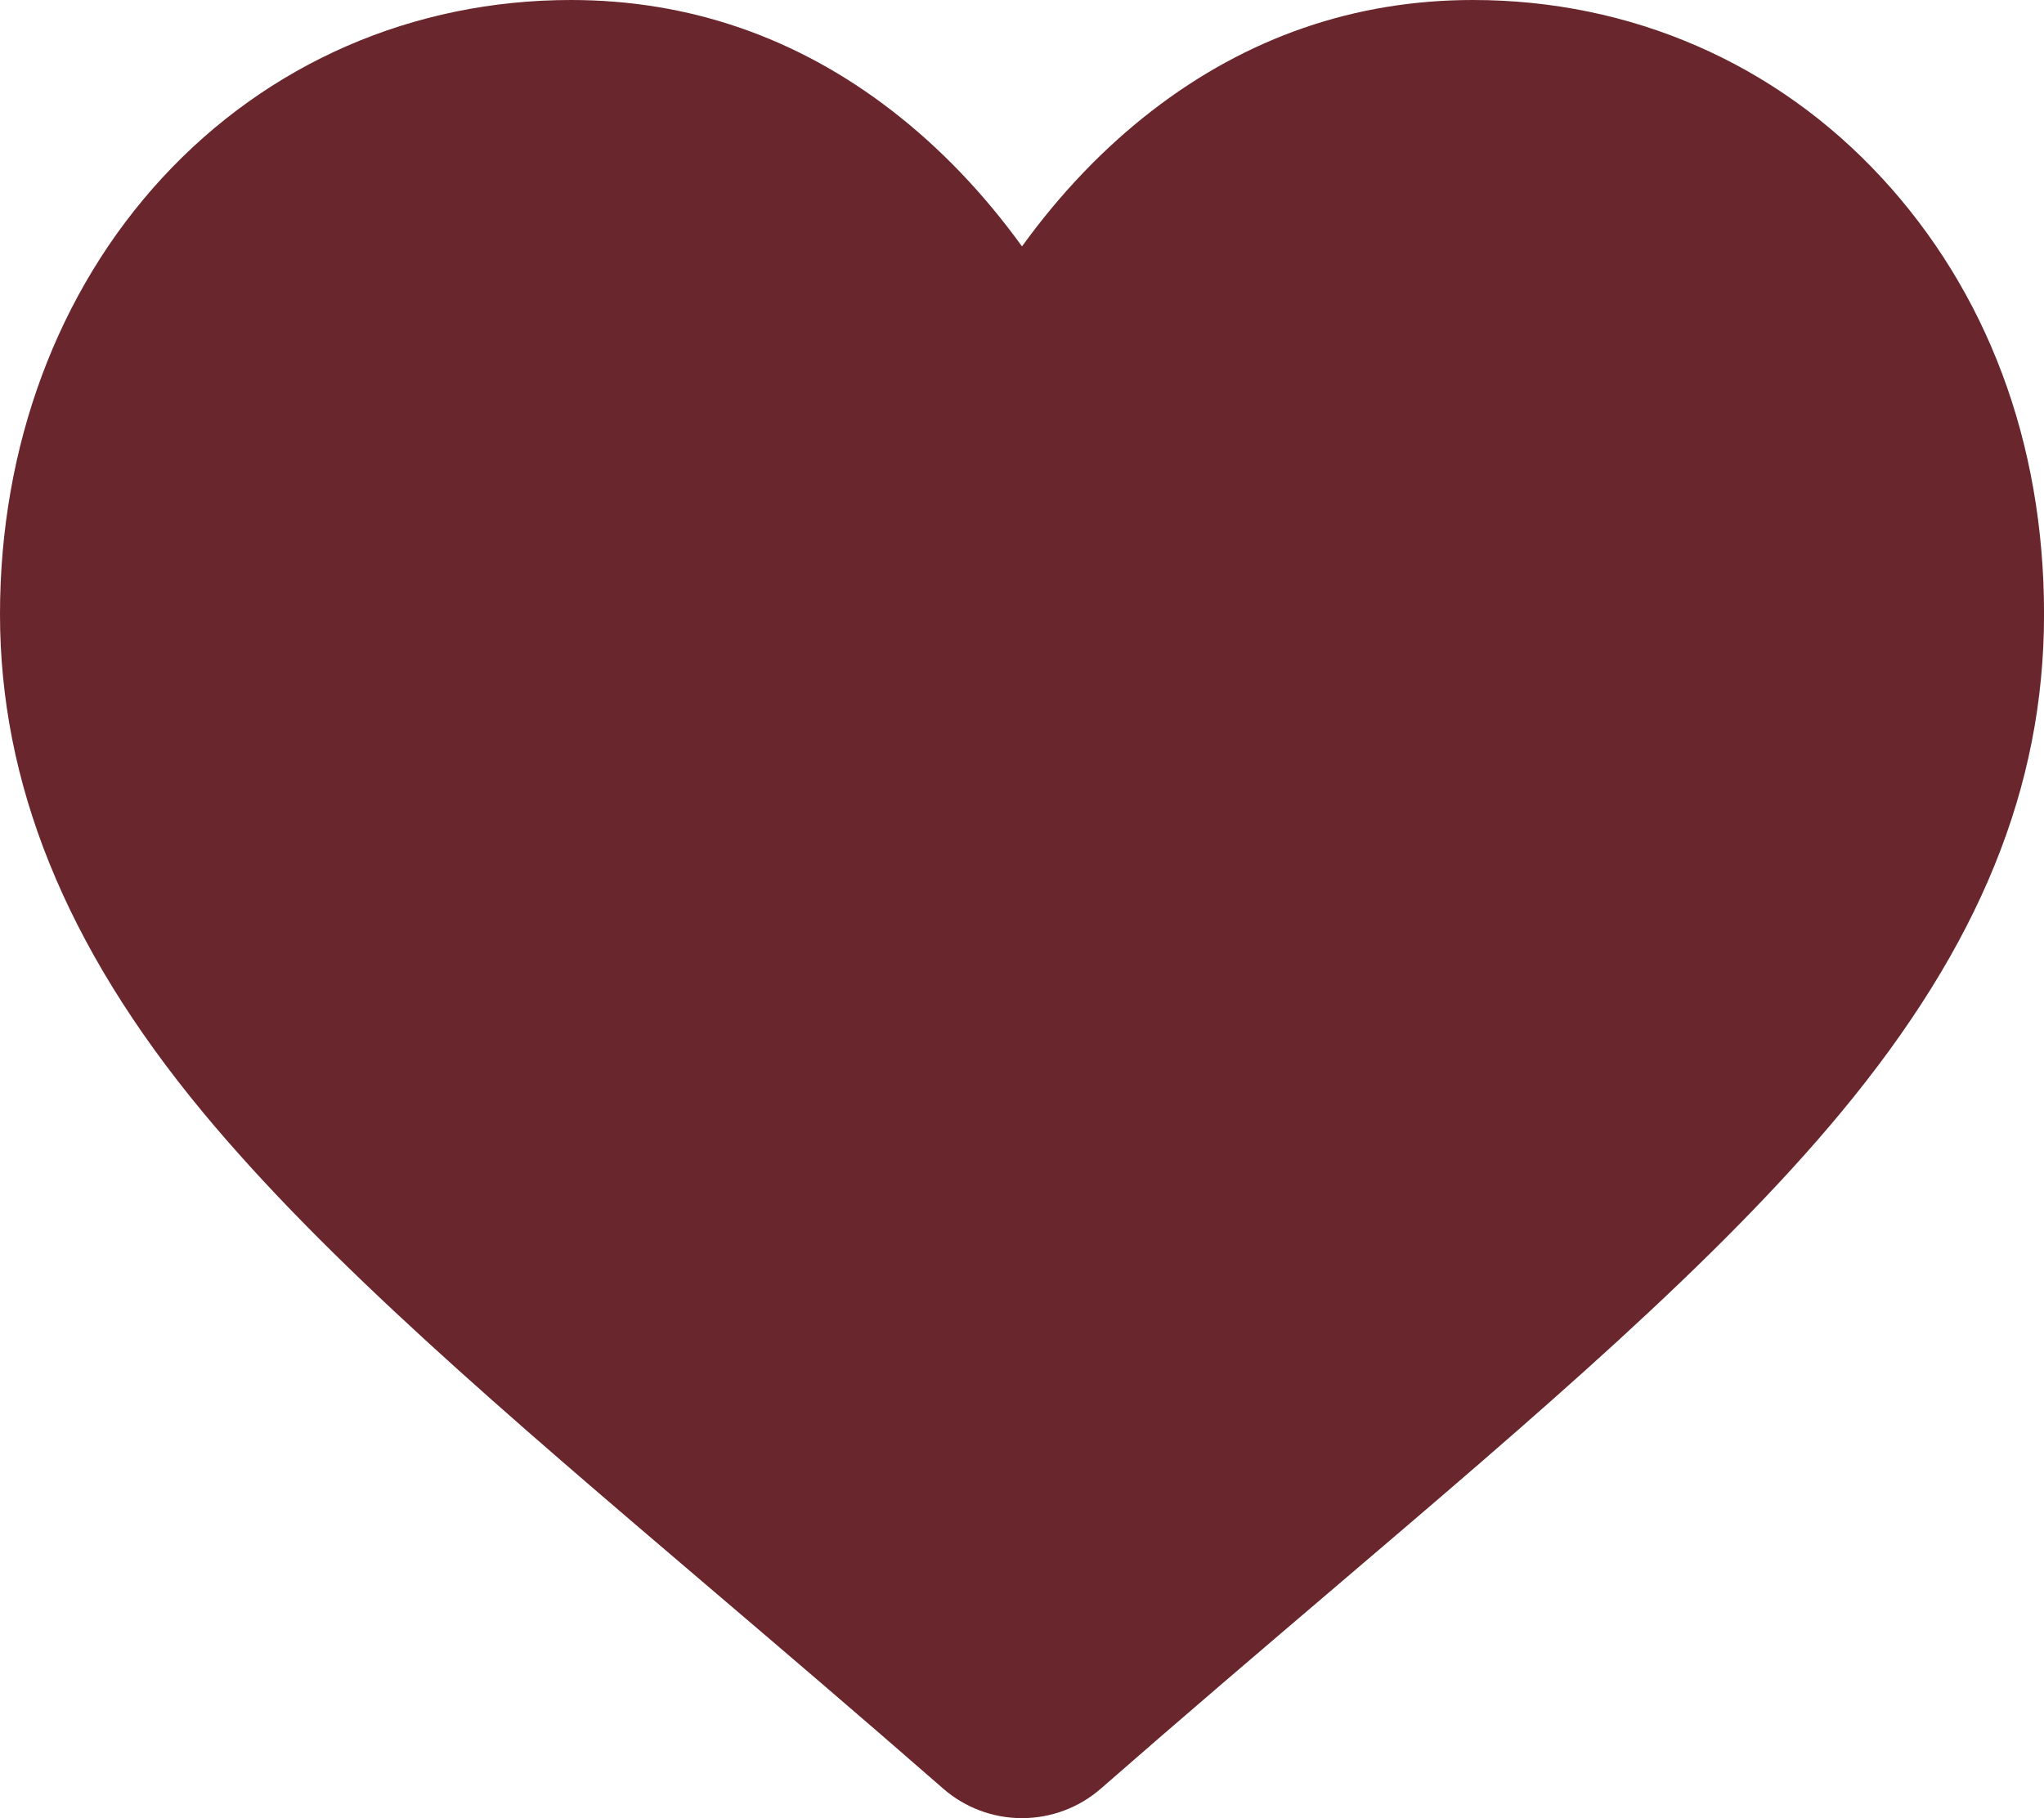 <svg xmlns="http://www.w3.org/2000/svg" id="Camada_1" data-name="Camada 1" viewBox="0 0 512 455.52"><defs><style>      .cls-1 {        fill: #69262c;        stroke-width: 0px;      }    </style></defs><path class="cls-1" d="M471.38,44.58C444.88,15.83,408.51,0,368.97,0c-29.55,0-56.62,9.34-80.45,27.77-12.02,9.3-22.92,20.68-32.52,33.96-9.6-13.28-20.5-24.66-32.53-33.96C199.65,9.34,172.58,0,143.03,0c-39.54,0-75.91,15.83-102.41,44.58C14.43,72.99,0,111.8,0,153.87s16.14,82.94,50.78,124.74c30.99,37.39,75.54,75.36,127.12,119.31,17.61,15.01,37.58,32.03,58.31,50.15,5.48,4.8,12.5,7.44,19.79,7.44s14.32-2.64,19.79-7.43c20.73-18.13,40.71-35.15,58.33-50.17,51.57-43.95,96.12-81.91,127.11-119.3,34.64-41.8,50.78-81.44,50.78-124.74s-14.43-80.88-40.62-109.29Z"></path></svg>